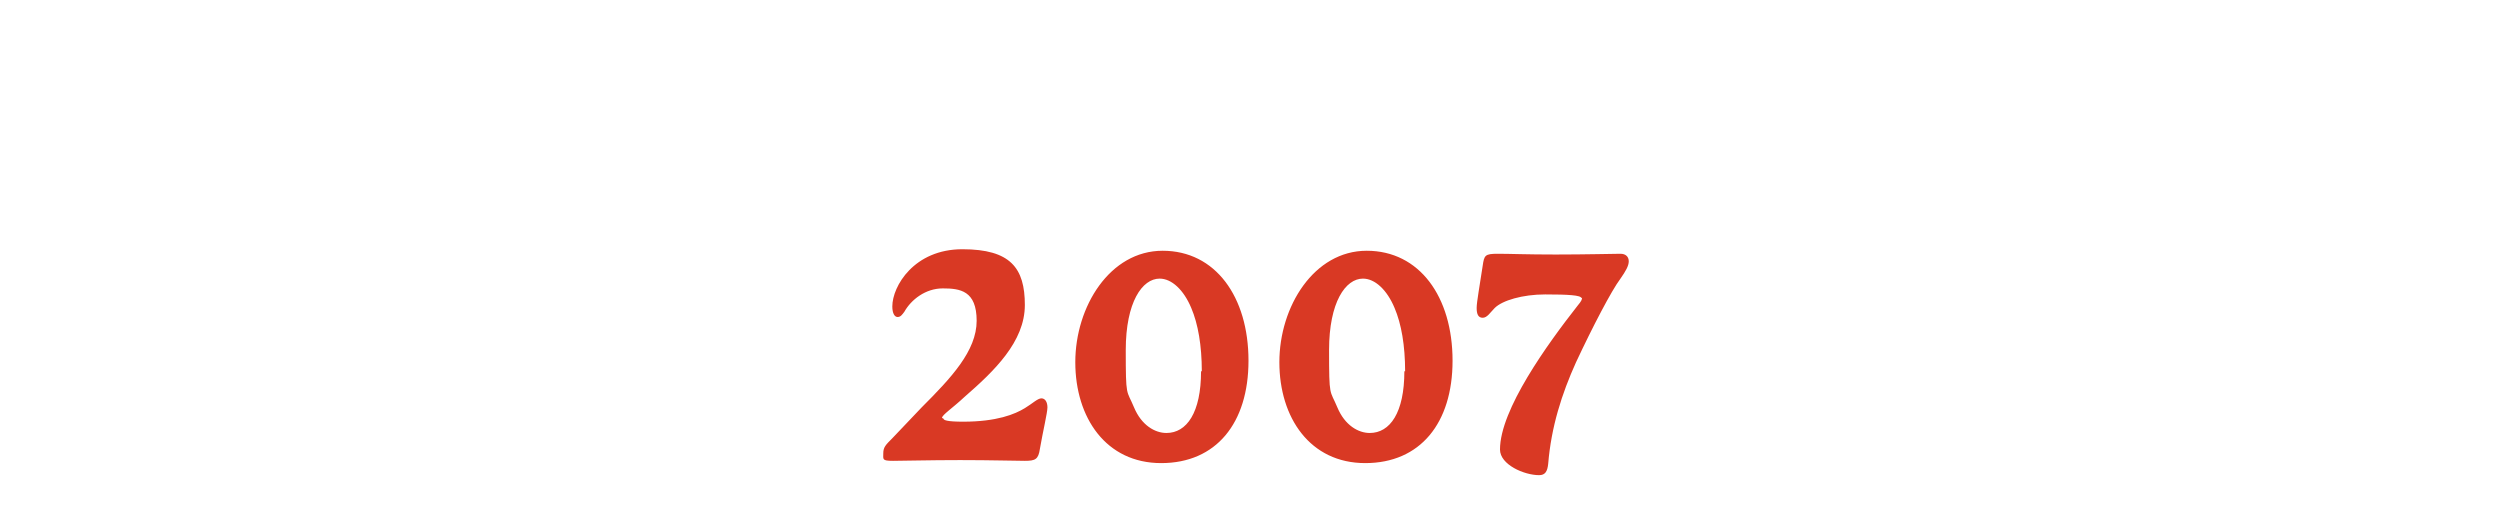 <?xml version="1.0" encoding="UTF-8"?>
<svg xmlns="http://www.w3.org/2000/svg" version="1.1" viewBox="0 0 332 67">
  <defs>
    <style>
      .cls-1 {
        fill: #d93924;
      }
    </style>
  </defs>
  <!-- Generator: Adobe Illustrator 28.7.1, SVG Export Plug-In . SVG Version: 1.2.0 Build 142)  -->
  <g>
    <g id="_レイヤー_1" data-name="レイヤー_1">
      <path class="cls-1" d="M125.3,55.6c0,.2.5.4,2.6.4,4.5,0,6.9-1,8.2-1.8,1-.6,1.7-1.3,2.2-1.3s.8.5.8,1.2-.6,3.2-1,5.5c-.2,1.4-.6,1.6-2,1.6s-4.4-.1-8.6-.1-7.4.1-8.9.1-1.3-.2-1.3-1,.3-1.1,1.2-2l3.9-4.1c3.9-3.9,7.3-7.5,7.3-11.5s-2.2-4.3-4.5-4.3-4.2,1.5-5.1,3.1c-.3.4-.5.7-.9.7s-.7-.5-.7-1.4c0-2.7,2.9-7.6,9.3-7.6s8.3,2.5,8.3,7.4-4.1,8.8-8,12.2c-1.6,1.5-3,2.4-3,2.8ZM165.8,47.9c0,8.3-4.3,13.6-11.6,13.6s-11.4-6-11.4-13.4,4.6-14.8,11.6-14.8,11.4,6.1,11.4,14.6ZM159.6,49.3c0-3.4-.5-6.3-1.4-8.4-1-2.4-2.6-3.9-4.2-3.9-2.3,0-4.5,3.1-4.5,9.5s.1,5.2,1.1,7.6c1,2.4,2.8,3.4,4.3,3.4,2.7,0,4.6-2.7,4.6-8.2ZM192.9,47.9c0,8.3-4.3,13.6-11.6,13.6s-11.4-6-11.4-13.4,4.6-14.8,11.6-14.8,11.4,6.1,11.4,14.6ZM186.6,49.3c0-3.4-.5-6.3-1.4-8.4-1-2.4-2.6-3.9-4.2-3.9-2.3,0-4.5,3.1-4.5,9.5s.1,5.2,1.1,7.6c1,2.4,2.8,3.4,4.3,3.4,2.7,0,4.6-2.7,4.6-8.2ZM210,39.6c0-.4-1.8-.5-4.8-.5s-5.7.8-6.7,1.8c-.6.6-1,1.3-1.6,1.3s-.8-.5-.8-1.3.4-2.9.8-5.6c.2-1.4.3-1.6,2-1.6s3.8.1,7.7.1,7.9-.1,8.6-.1,1.1.4,1.1,1-.4,1.3-1.1,2.3c-1.2,1.6-3.7,6.4-5.9,11.1-1.9,4.2-3.3,8.6-3.7,13.5-.1,1-.4,1.5-1.2,1.5-2,0-5.2-1.4-5.2-3.4,0-5.3,6.3-14,10.3-19.1.5-.6.6-.8.6-1.1Z"/>
    </g>
  </g>
</svg>